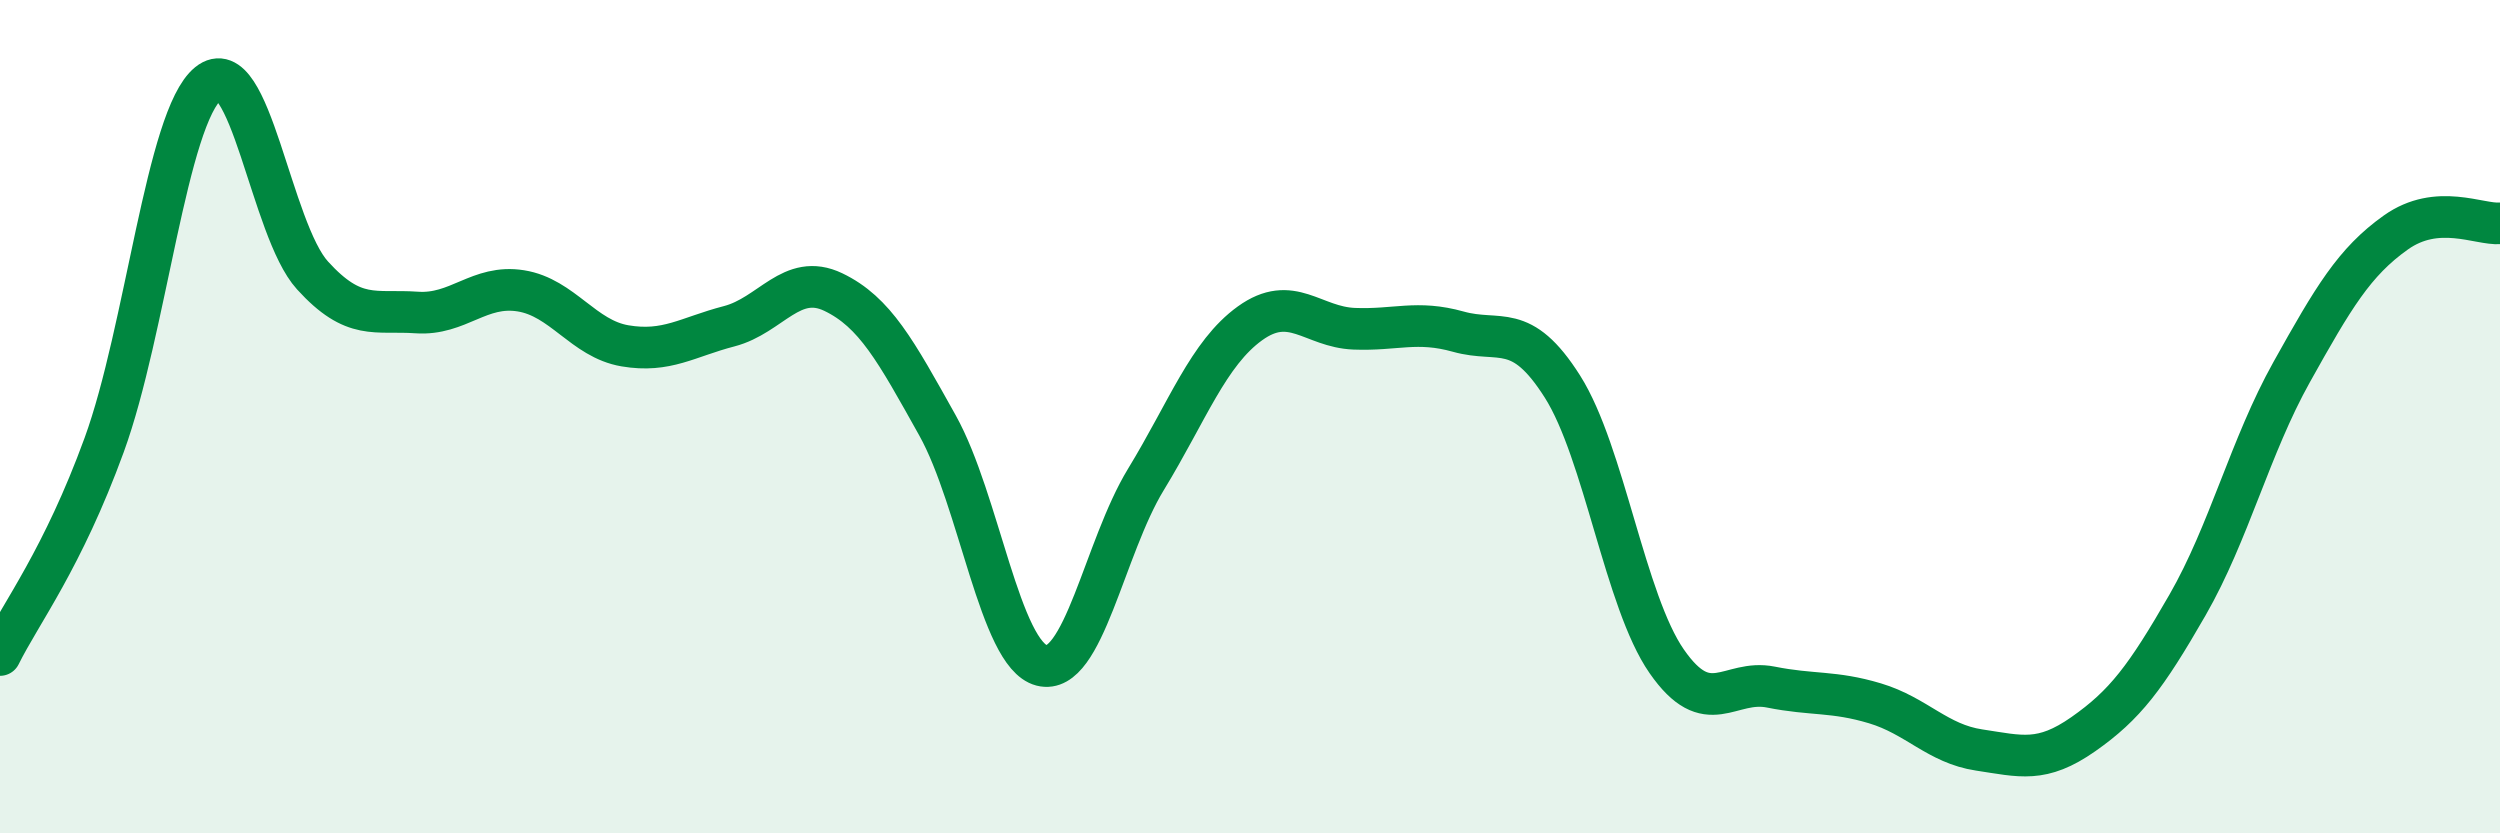 
    <svg width="60" height="20" viewBox="0 0 60 20" xmlns="http://www.w3.org/2000/svg">
      <path
        d="M 0,15.72 C 0.5,14.71 1.5,13.42 2.5,10.68 C 3.5,7.94 4,2.81 5,2 C 6,1.19 6.5,5.51 7.5,6.61 C 8.5,7.71 9,7.43 10,7.5 C 11,7.57 11.5,6.82 12.5,6.98 C 13.5,7.14 14,8.13 15,8.3 C 16,8.47 16.5,8.09 17.5,7.83 C 18.5,7.57 19,6.53 20,7.01 C 21,7.49 21.5,8.42 22.5,10.21 C 23.5,12 24,15.71 25,15.97 C 26,16.23 26.5,13.15 27.5,11.51 C 28.5,9.87 29,8.48 30,7.76 C 31,7.04 31.5,7.85 32.5,7.89 C 33.5,7.93 34,7.68 35,7.96 C 36,8.24 36.5,7.7 37.5,9.28 C 38.5,10.86 39,14.43 40,15.87 C 41,17.31 41.5,16.29 42.5,16.49 C 43.5,16.69 44,16.58 45,16.88 C 46,17.18 46.5,17.85 47.5,18 C 48.5,18.15 49,18.32 50,17.62 C 51,16.92 51.5,16.26 52.5,14.52 C 53.5,12.78 54,10.72 55,8.93 C 56,7.14 56.5,6.29 57.5,5.58 C 58.5,4.87 59.5,5.4 60,5.36L60 20L0 20Z"
        fill="#008740"
        opacity="0.1"
        stroke-linecap="round"
        stroke-linejoin="round"
      />
      <path
        d="M 0,15.72 C 0.5,14.71 1.5,13.42 2.5,10.68 C 3.5,7.94 4,2.81 5,2 C 6,1.19 6.5,5.51 7.5,6.61 C 8.5,7.71 9,7.43 10,7.5 C 11,7.57 11.5,6.82 12.5,6.98 C 13.5,7.14 14,8.13 15,8.3 C 16,8.47 16.5,8.09 17.5,7.83 C 18.5,7.57 19,6.53 20,7.01 C 21,7.49 21.5,8.42 22.5,10.21 C 23.5,12 24,15.71 25,15.97 C 26,16.23 26.5,13.15 27.5,11.51 C 28.5,9.87 29,8.48 30,7.76 C 31,7.04 31.5,7.85 32.5,7.89 C 33.5,7.93 34,7.68 35,7.96 C 36,8.24 36.5,7.7 37.5,9.28 C 38.5,10.86 39,14.43 40,15.87 C 41,17.31 41.5,16.29 42.5,16.49 C 43.5,16.69 44,16.58 45,16.88 C 46,17.18 46.5,17.85 47.5,18 C 48.5,18.15 49,18.32 50,17.62 C 51,16.92 51.5,16.26 52.5,14.52 C 53.5,12.78 54,10.72 55,8.93 C 56,7.14 56.5,6.29 57.5,5.58 C 58.5,4.87 59.5,5.4 60,5.36"
        stroke="#008740"
        stroke-width="1"
        fill="none"
        stroke-linecap="round"
        stroke-linejoin="round"
      />
    </svg>
  
